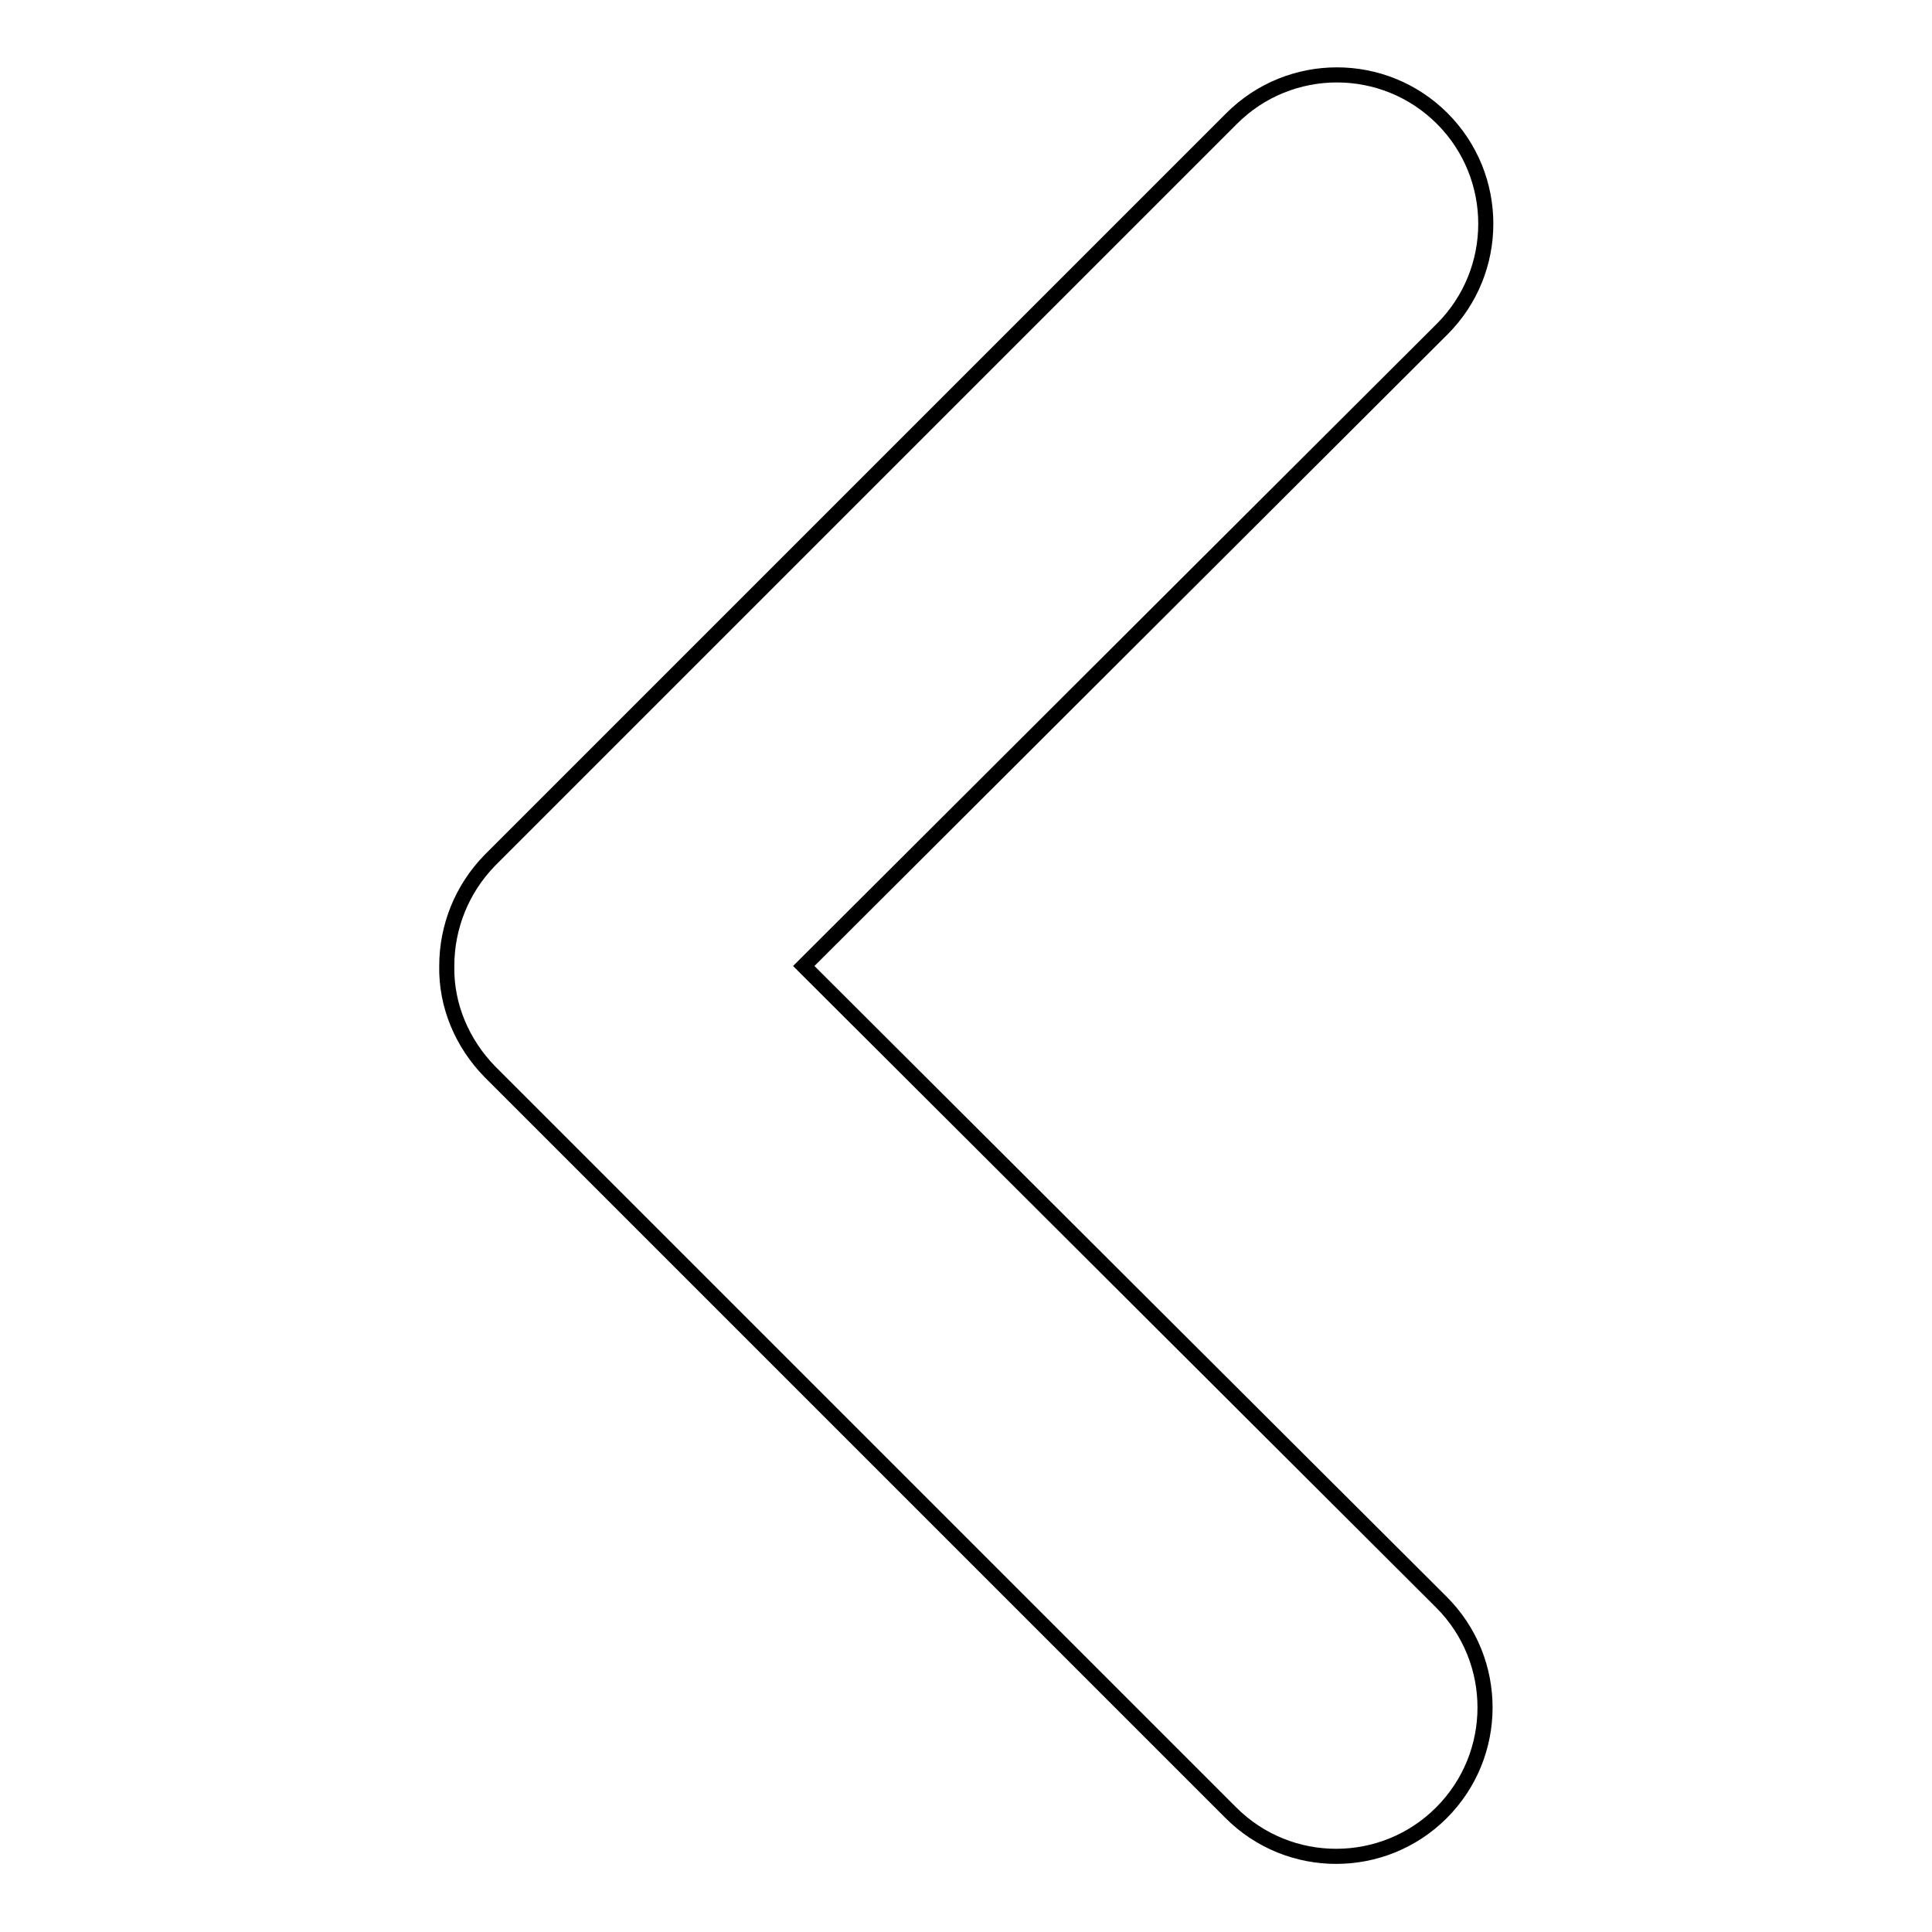 <?xml version="1.0" encoding="utf-8"?>
<!-- Svg Vector Icons : http://www.onlinewebfonts.com/icon -->
<!DOCTYPE svg PUBLIC "-//W3C//DTD SVG 1.1//EN" "http://www.w3.org/Graphics/SVG/1.1/DTD/svg11.dtd">
<svg version="1.1" xmlns="http://www.w3.org/2000/svg" xmlns:xlink="http://www.w3.org/1999/xlink" x="0px" y="0px" viewBox="0 0 256 256" enable-background="new 0 0 256 256" xml:space="preserve">
<g> <path stroke-width="2" fill-opacity="0" stroke="#000000"  d="M59.2,128c0-5.2,2-10.2,5.7-14l98.3-98.3c7.7-7.7,20.2-7.7,27.9,0s7.7,20.2,0,27.9L106.5,128l84.5,84.3 c7.7,7.7,7.7,20.2,0,27.9c-7.7,7.7-20.2,7.7-27.9,0l0,0L64.9,142C61.2,138.2,59.1,133.2,59.2,128z"/></g>
</svg>